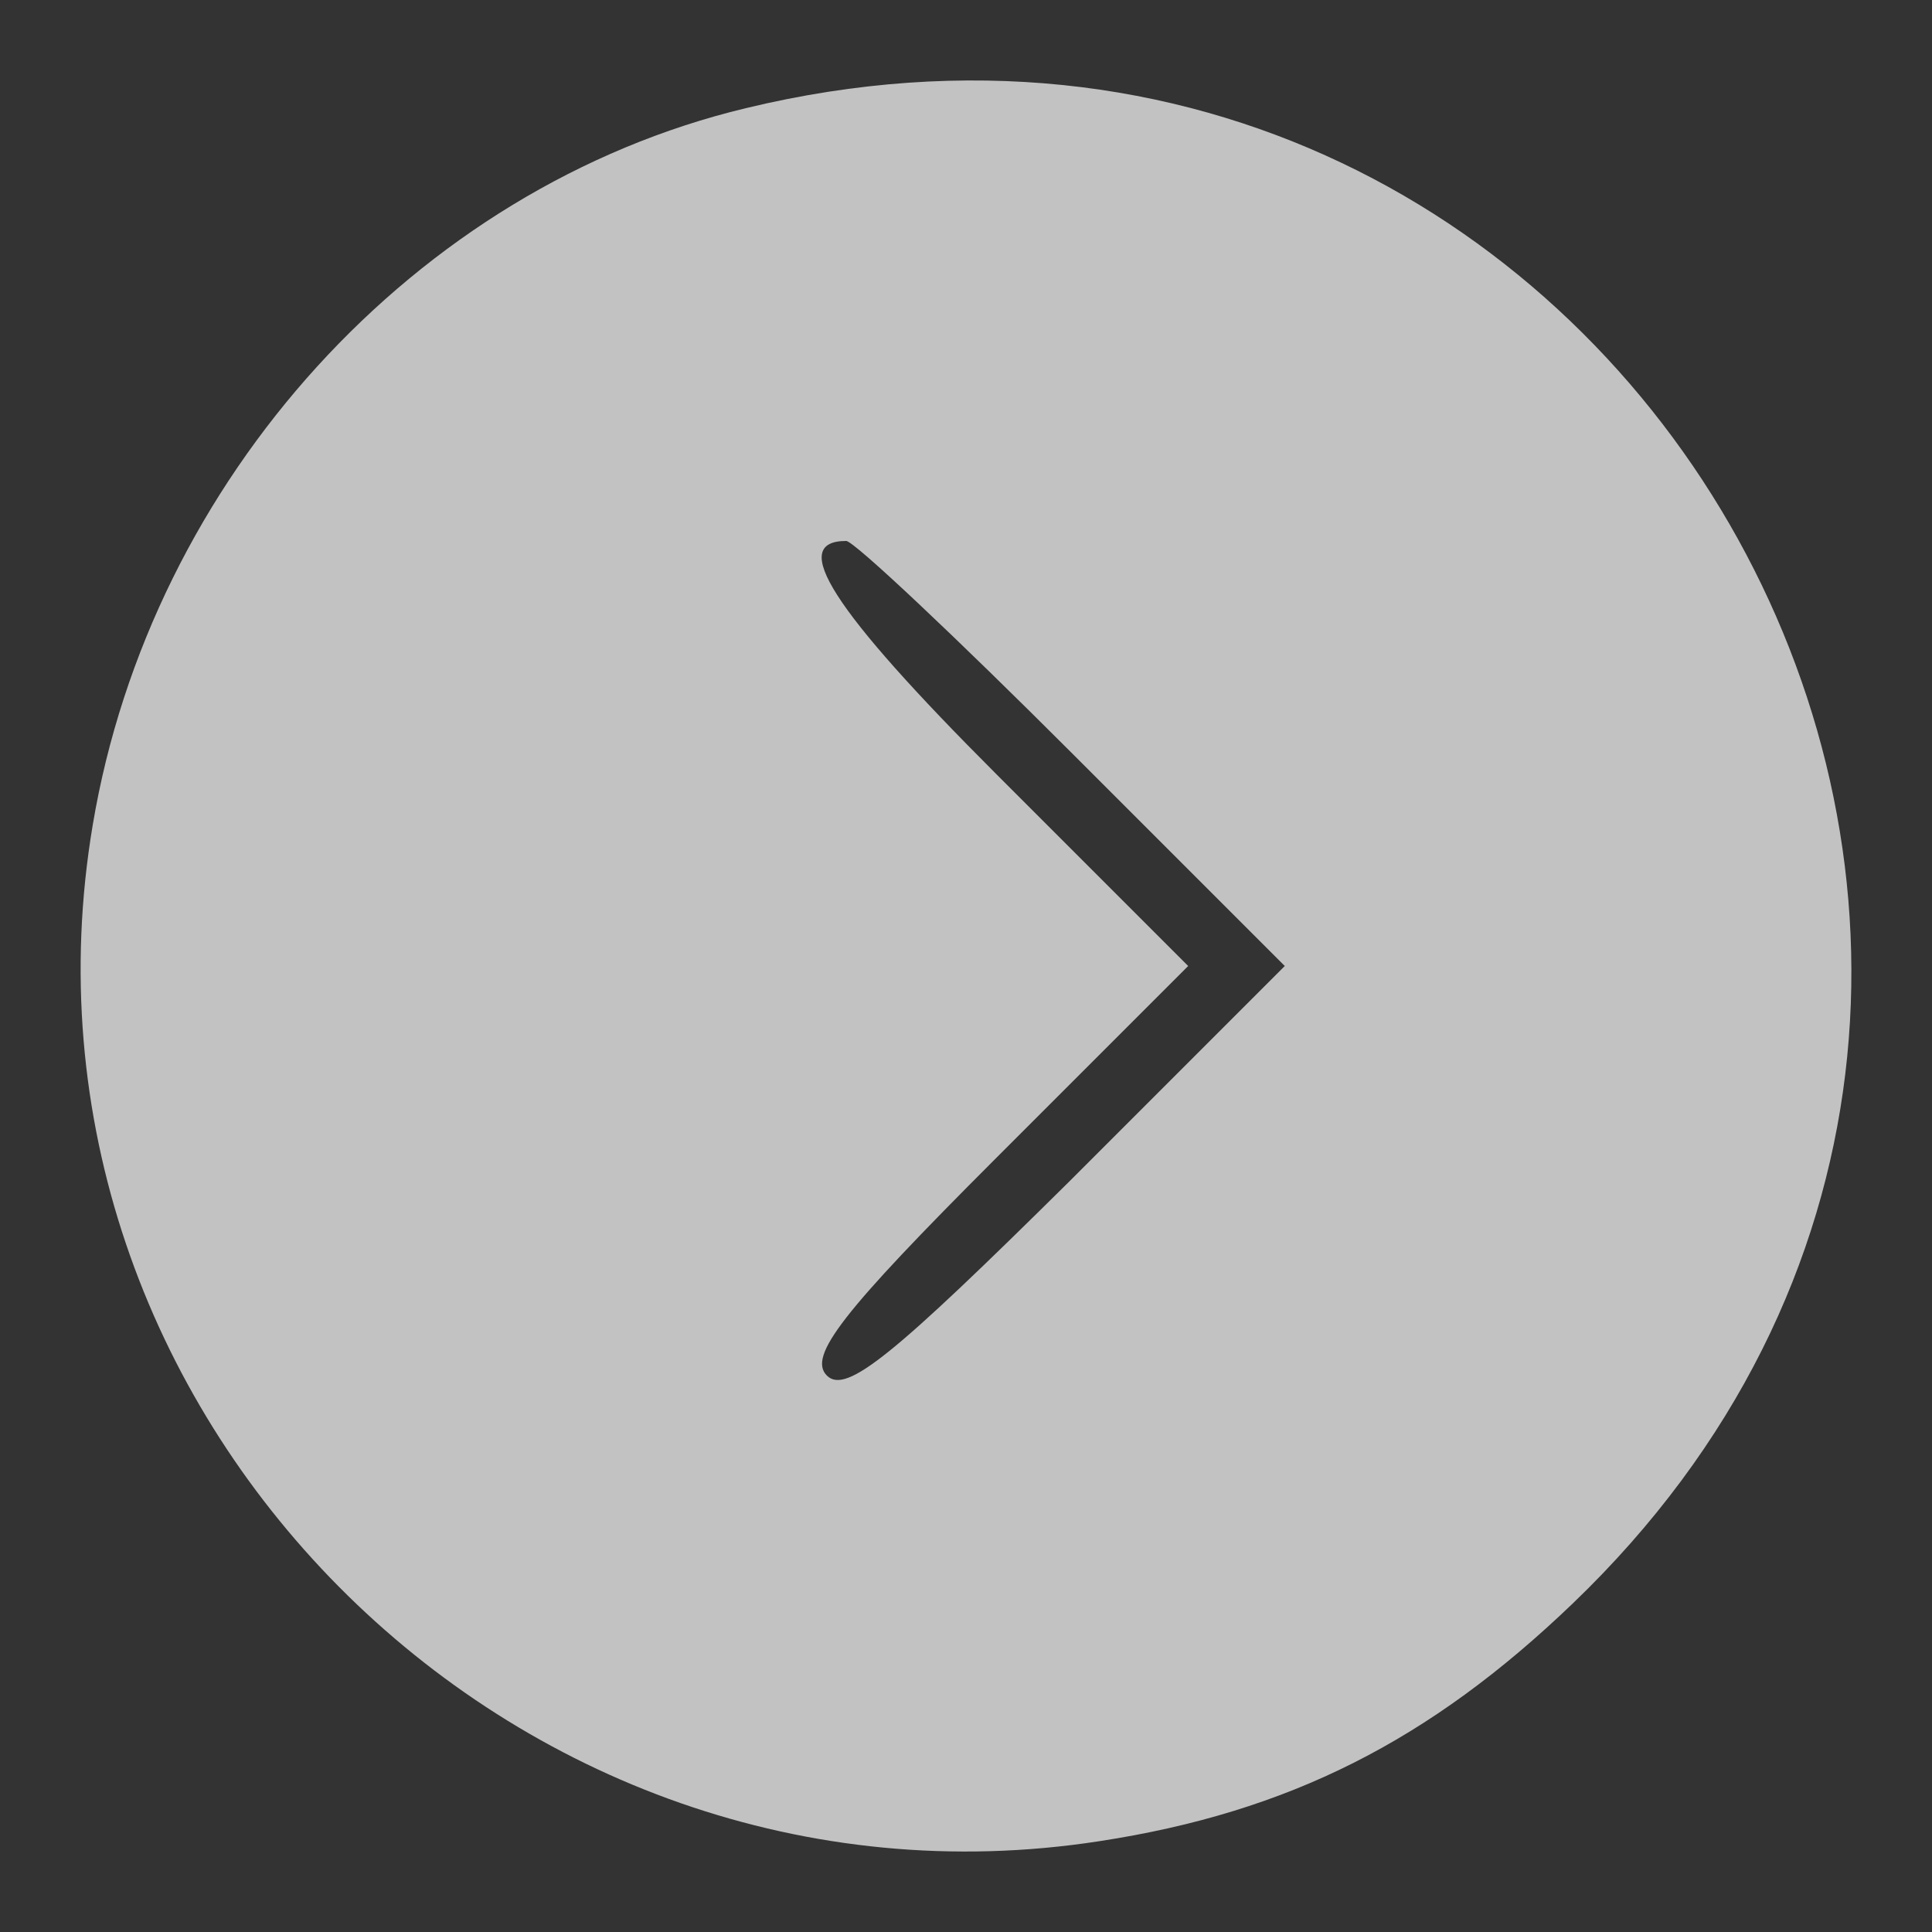 <svg width="35" height="35" viewBox="0 0 35 35" fill="none" xmlns="http://www.w3.org/2000/svg">
<rect x="0" y="0" width="35" height="35" fill="#333333" stroke="none"/>
<path d="M13.51 1.96C7.525 3.395 2.73 8.68 1.68 14.945C-0.105 25.55 9.275 35 19.915 33.355C23.345 32.83 25.9 31.535 28.49 29.05C40.39 17.64 29.575 -1.925 13.51 1.96ZM19.425 13.65L23.275 17.5L19.355 21.42C16.205 24.535 15.33 25.27 14.98 24.92C14.63 24.57 15.26 23.765 18.025 21L21.525 17.5L18.06 14.035C15.05 11.025 14.28 9.8 15.33 9.8C15.47 9.8 17.325 11.55 19.425 13.65Z" fill="white" fill-opacity="0.7"/>
</svg>
